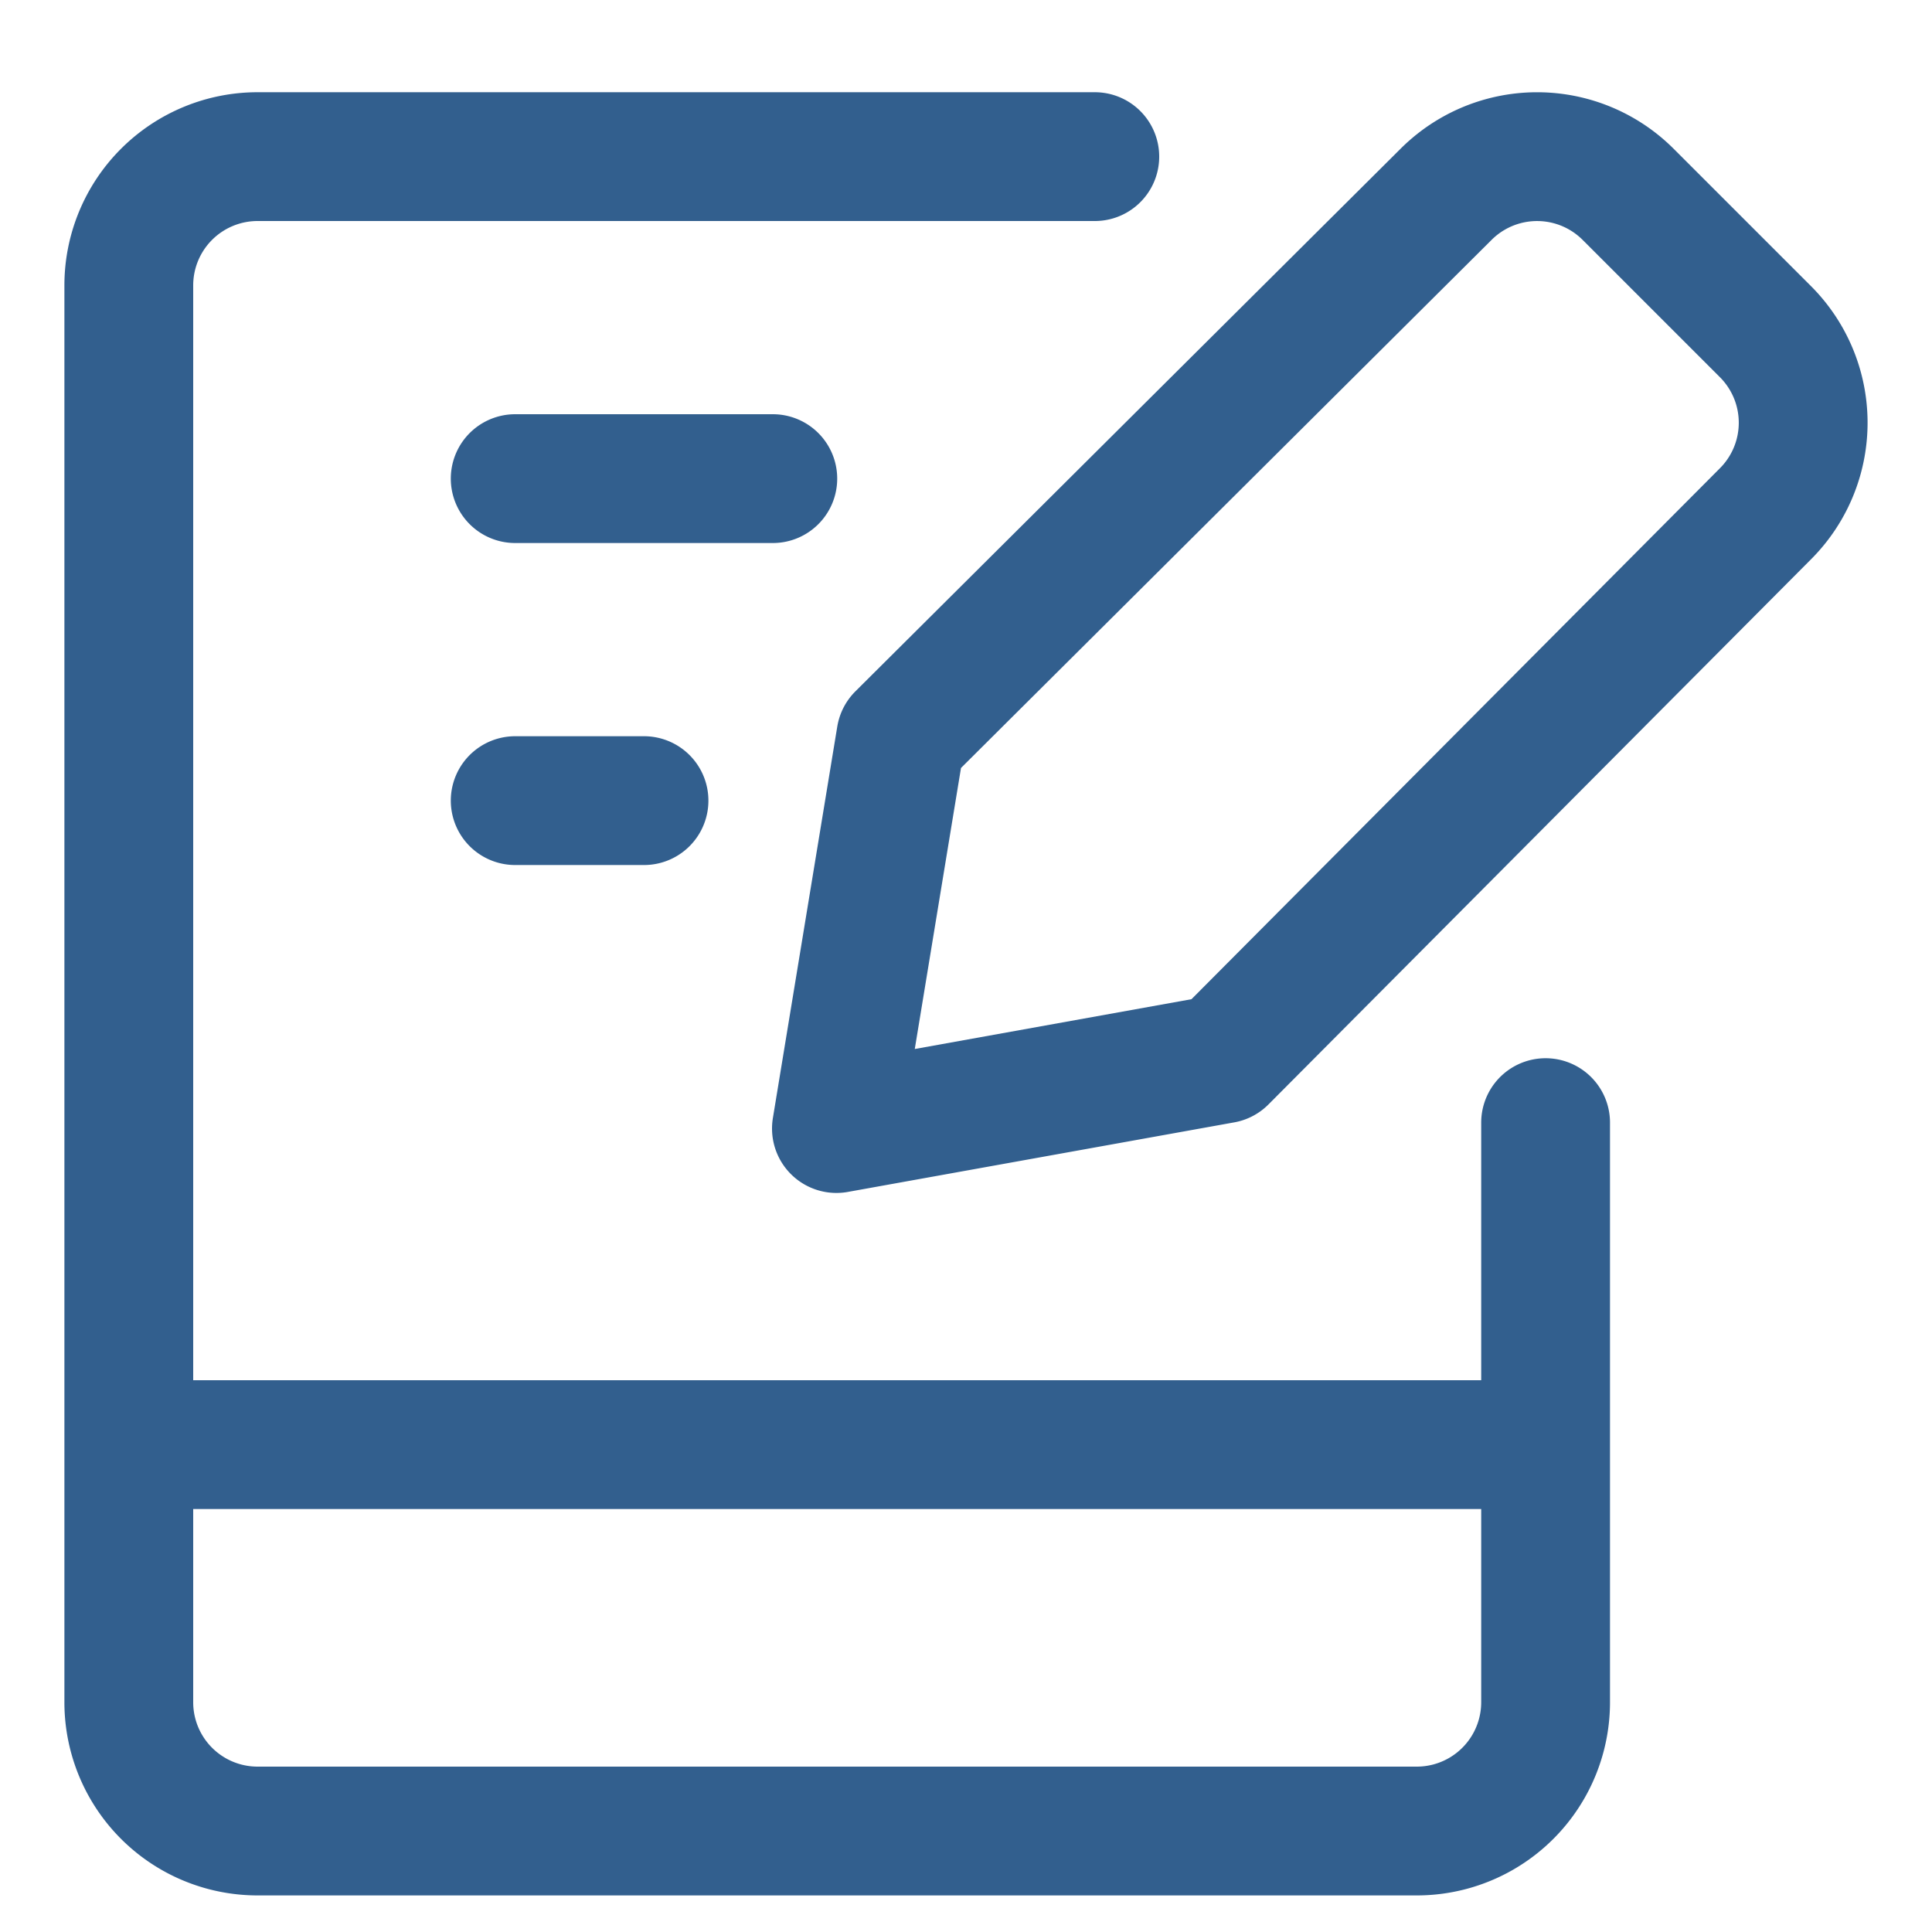 <svg xmlns="http://www.w3.org/2000/svg" width="15" height="15" fill="none"><g stroke="#325F8E" stroke-linecap="round" stroke-linejoin="round" clip-path="url(#a)"><path d="M8.5 1.216H2a1 1 0 0 0-1 1v11a1 1 0 0 0 1 1h9a1 1 0 0 0 1-1v-4.5M1 11.216h11M4 3.716h2M4 6.216h1"/><path d="m9.494 8.222-3 .54.5-3.04 4.23-4.21a1 1 0 0 1 1.42 0l1.06 1.06a1 1 0 0 1 0 1.42z"/></g><defs><clipPath id="a"><path fill="#fff" d="M.5.716h14v14H.5z"/></clipPath></defs></svg>